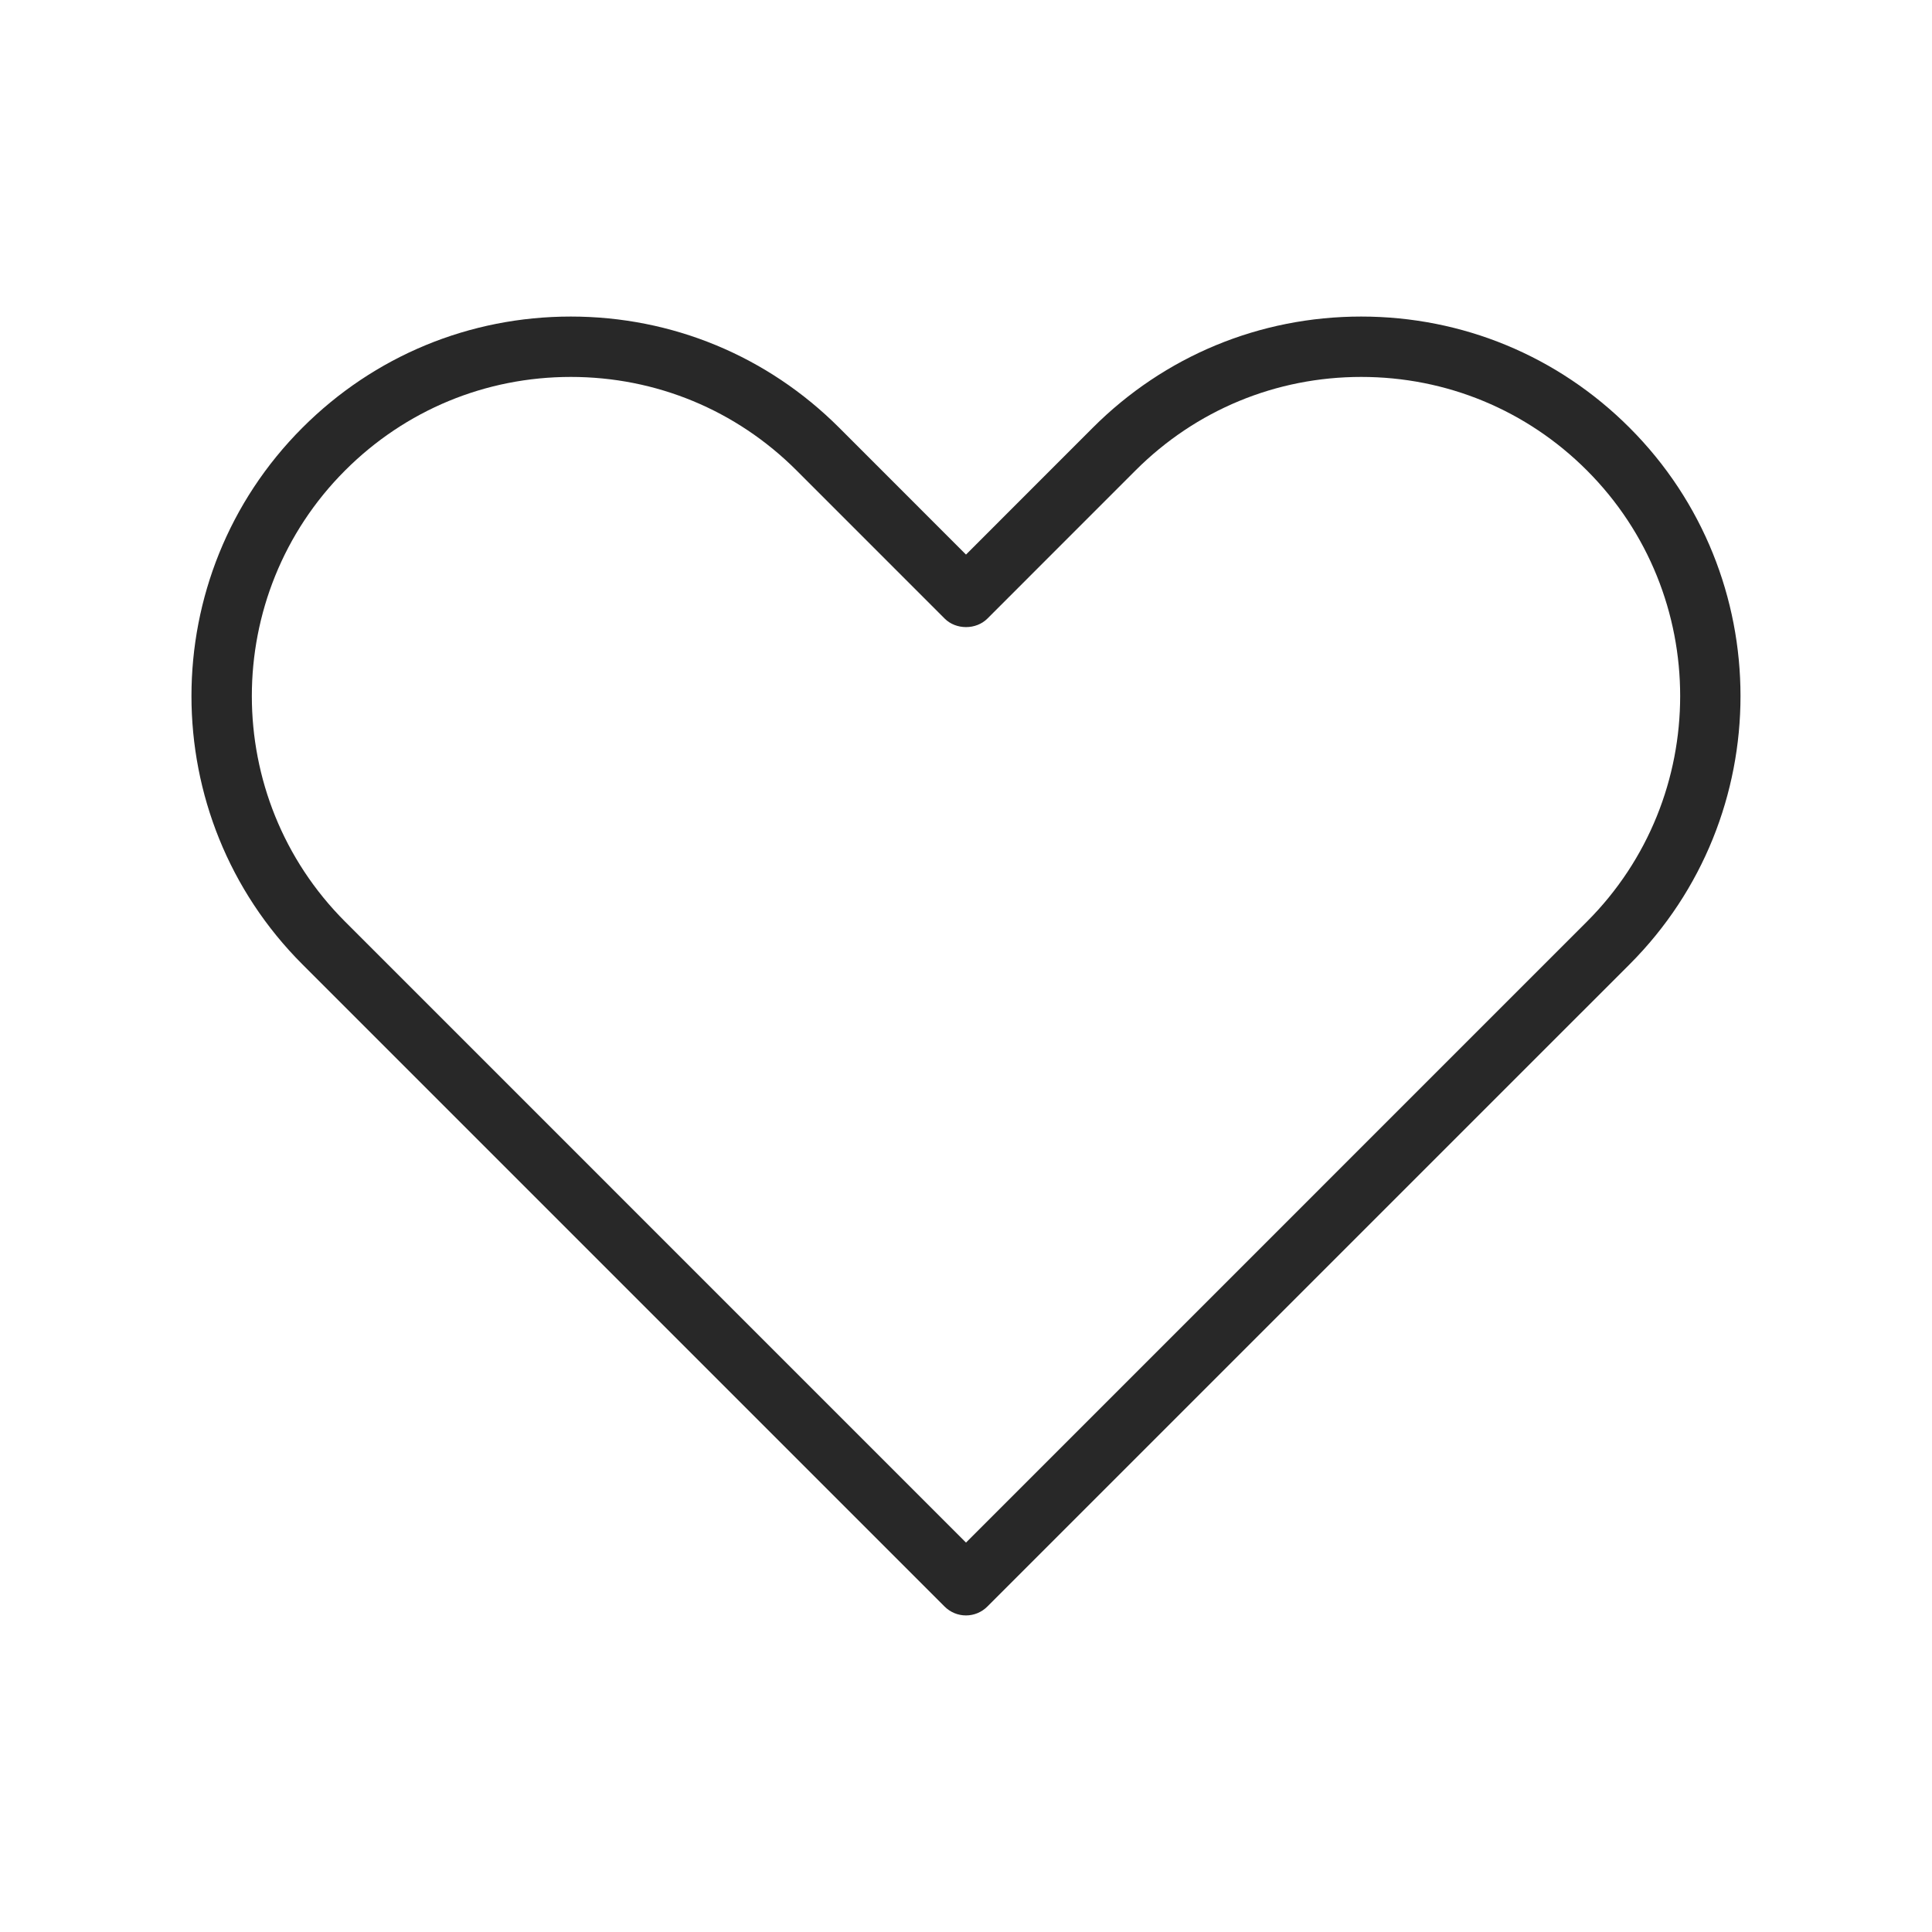<?xml version="1.0" encoding="UTF-8"?>
<svg xmlns="http://www.w3.org/2000/svg" width="104" height="104" viewBox="0 0 104 104" fill="none">
  <path d="M87.718 23.023C83.86 19.164 78.73 17.04 73.273 17.04C67.816 17.04 62.686 19.164 58.827 23.023L52 29.853L45.172 23.023C41.312 19.164 36.182 17.04 30.726 17.04C25.269 17.04 20.139 19.164 16.281 23.023C8.315 30.989 8.315 43.948 16.281 51.914L50.849 86.483C51.155 86.788 51.568 86.959 51.998 86.959C52.429 86.959 52.843 86.788 53.147 86.483L87.718 51.914C95.683 43.948 95.683 30.987 87.718 23.023ZM85.42 49.616L52 83.037L18.58 49.616C11.882 42.918 11.882 32.019 18.58 25.321C21.825 22.076 26.138 20.29 30.727 20.29C35.316 20.29 39.63 22.076 42.876 25.321L50.853 33.3C51.462 33.909 52.541 33.909 53.151 33.3L61.128 25.321C64.373 22.076 68.686 20.29 73.276 20.29C77.864 20.29 82.18 22.076 85.423 25.321C92.118 32.019 92.118 42.918 85.42 49.616Z" fill="#282828"></path>
</svg>
